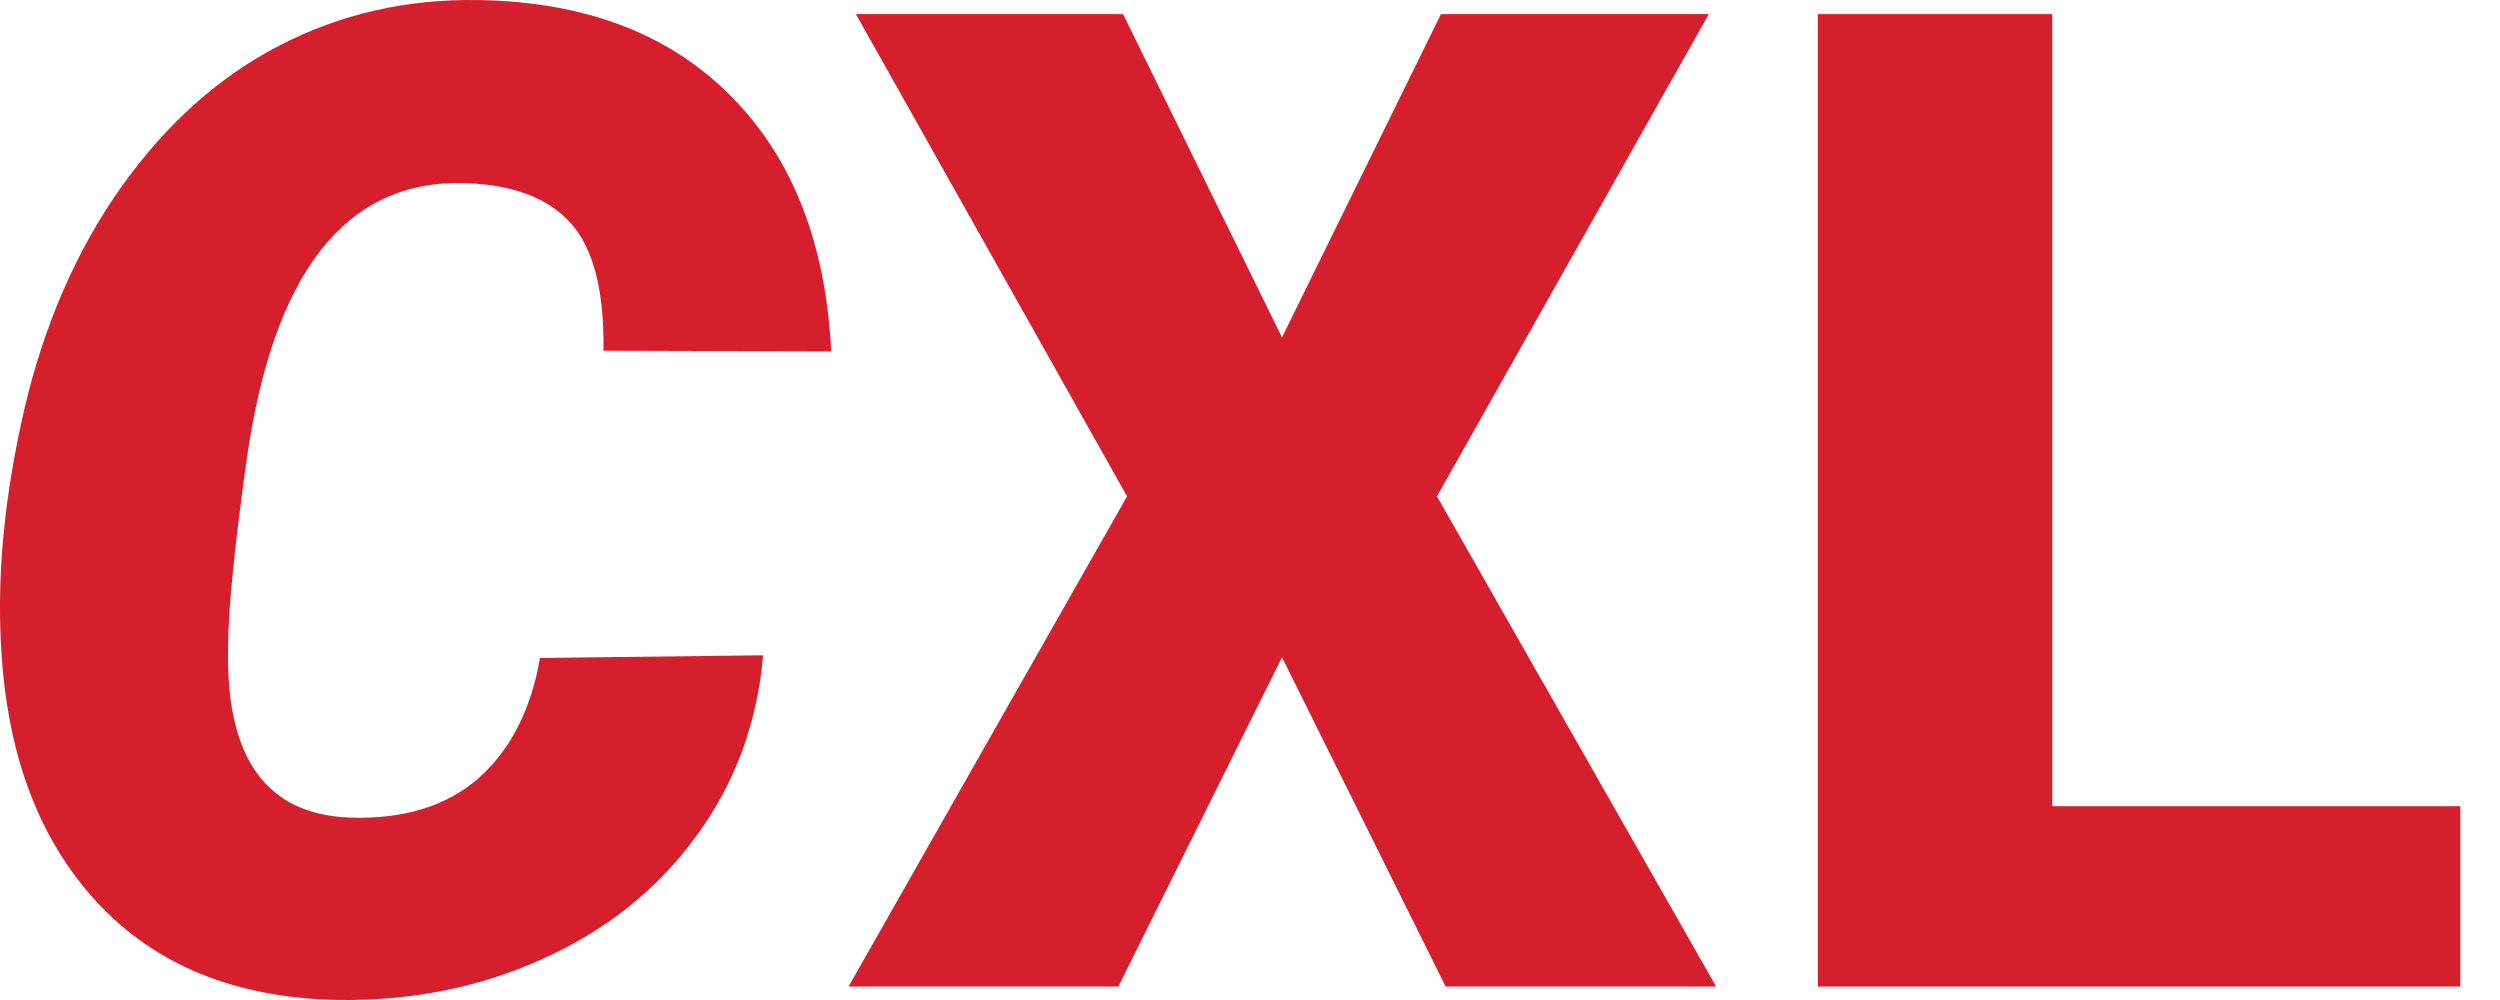 <svg
	version="1.1"
	xmlns="http://www.w3.org/2000/svg"
	xmlns:xlink="http://www.w3.org/1999/xlink"
	preserveAspectRatio="xMidYMid meet"
	aria-hidden="true"
	viewBox="0 0 60 24"
>
	<g width="60" height="24" viewBox="0 0 60 24">
		<path
			d="M18.314 15.727C18.175 17.362 17.635 18.815 16.695 20.087C15.765 21.358 14.536 22.336 13.008 23.02C11.491 23.704 9.845 24.03 8.071 23.998C5.635 23.944 3.717 23.159 2.317 21.642C0.917 20.124 0.153 18.067 0.024 15.47C-0.072 13.739 0.115 11.853 0.586 9.812C1.066 7.771 1.841 5.997 2.91 4.49C3.989 2.973 5.255 1.84 6.709 1.092C8.173 0.333 9.77 -0.03 11.502 0.002C14.045 0.045 16.054 0.809 17.529 2.294C19.014 3.78 19.821 5.826 19.949 8.433L14.483 8.417C14.504 6.996 14.248 5.981 13.713 5.372C13.179 4.763 12.335 4.437 11.181 4.394C8.296 4.298 6.538 6.542 5.907 11.126C5.619 13.199 5.474 14.68 5.474 15.566C5.421 18.195 6.393 19.547 8.392 19.622C9.685 19.665 10.716 19.349 11.486 18.676C12.255 17.992 12.746 17.03 12.96 15.791L18.314 15.727Z"
			fill="#D61F2C"
		></path>
		<path
			d="M30.768 8.097L34.583 0.339H41.011L34.487 11.912L41.187 23.677H34.695L30.768 15.775L26.841 23.677H20.365L27.049 11.912L20.541 0.339H26.953L30.768 8.097Z"
			fill="#D61F2C"
		></path>
		<path
			d="M49.254 19.349H59.048V23.677H43.628V0.339H49.254V19.349Z"
			fill="#D61F2C"
		></path>
	</g>
</svg>

